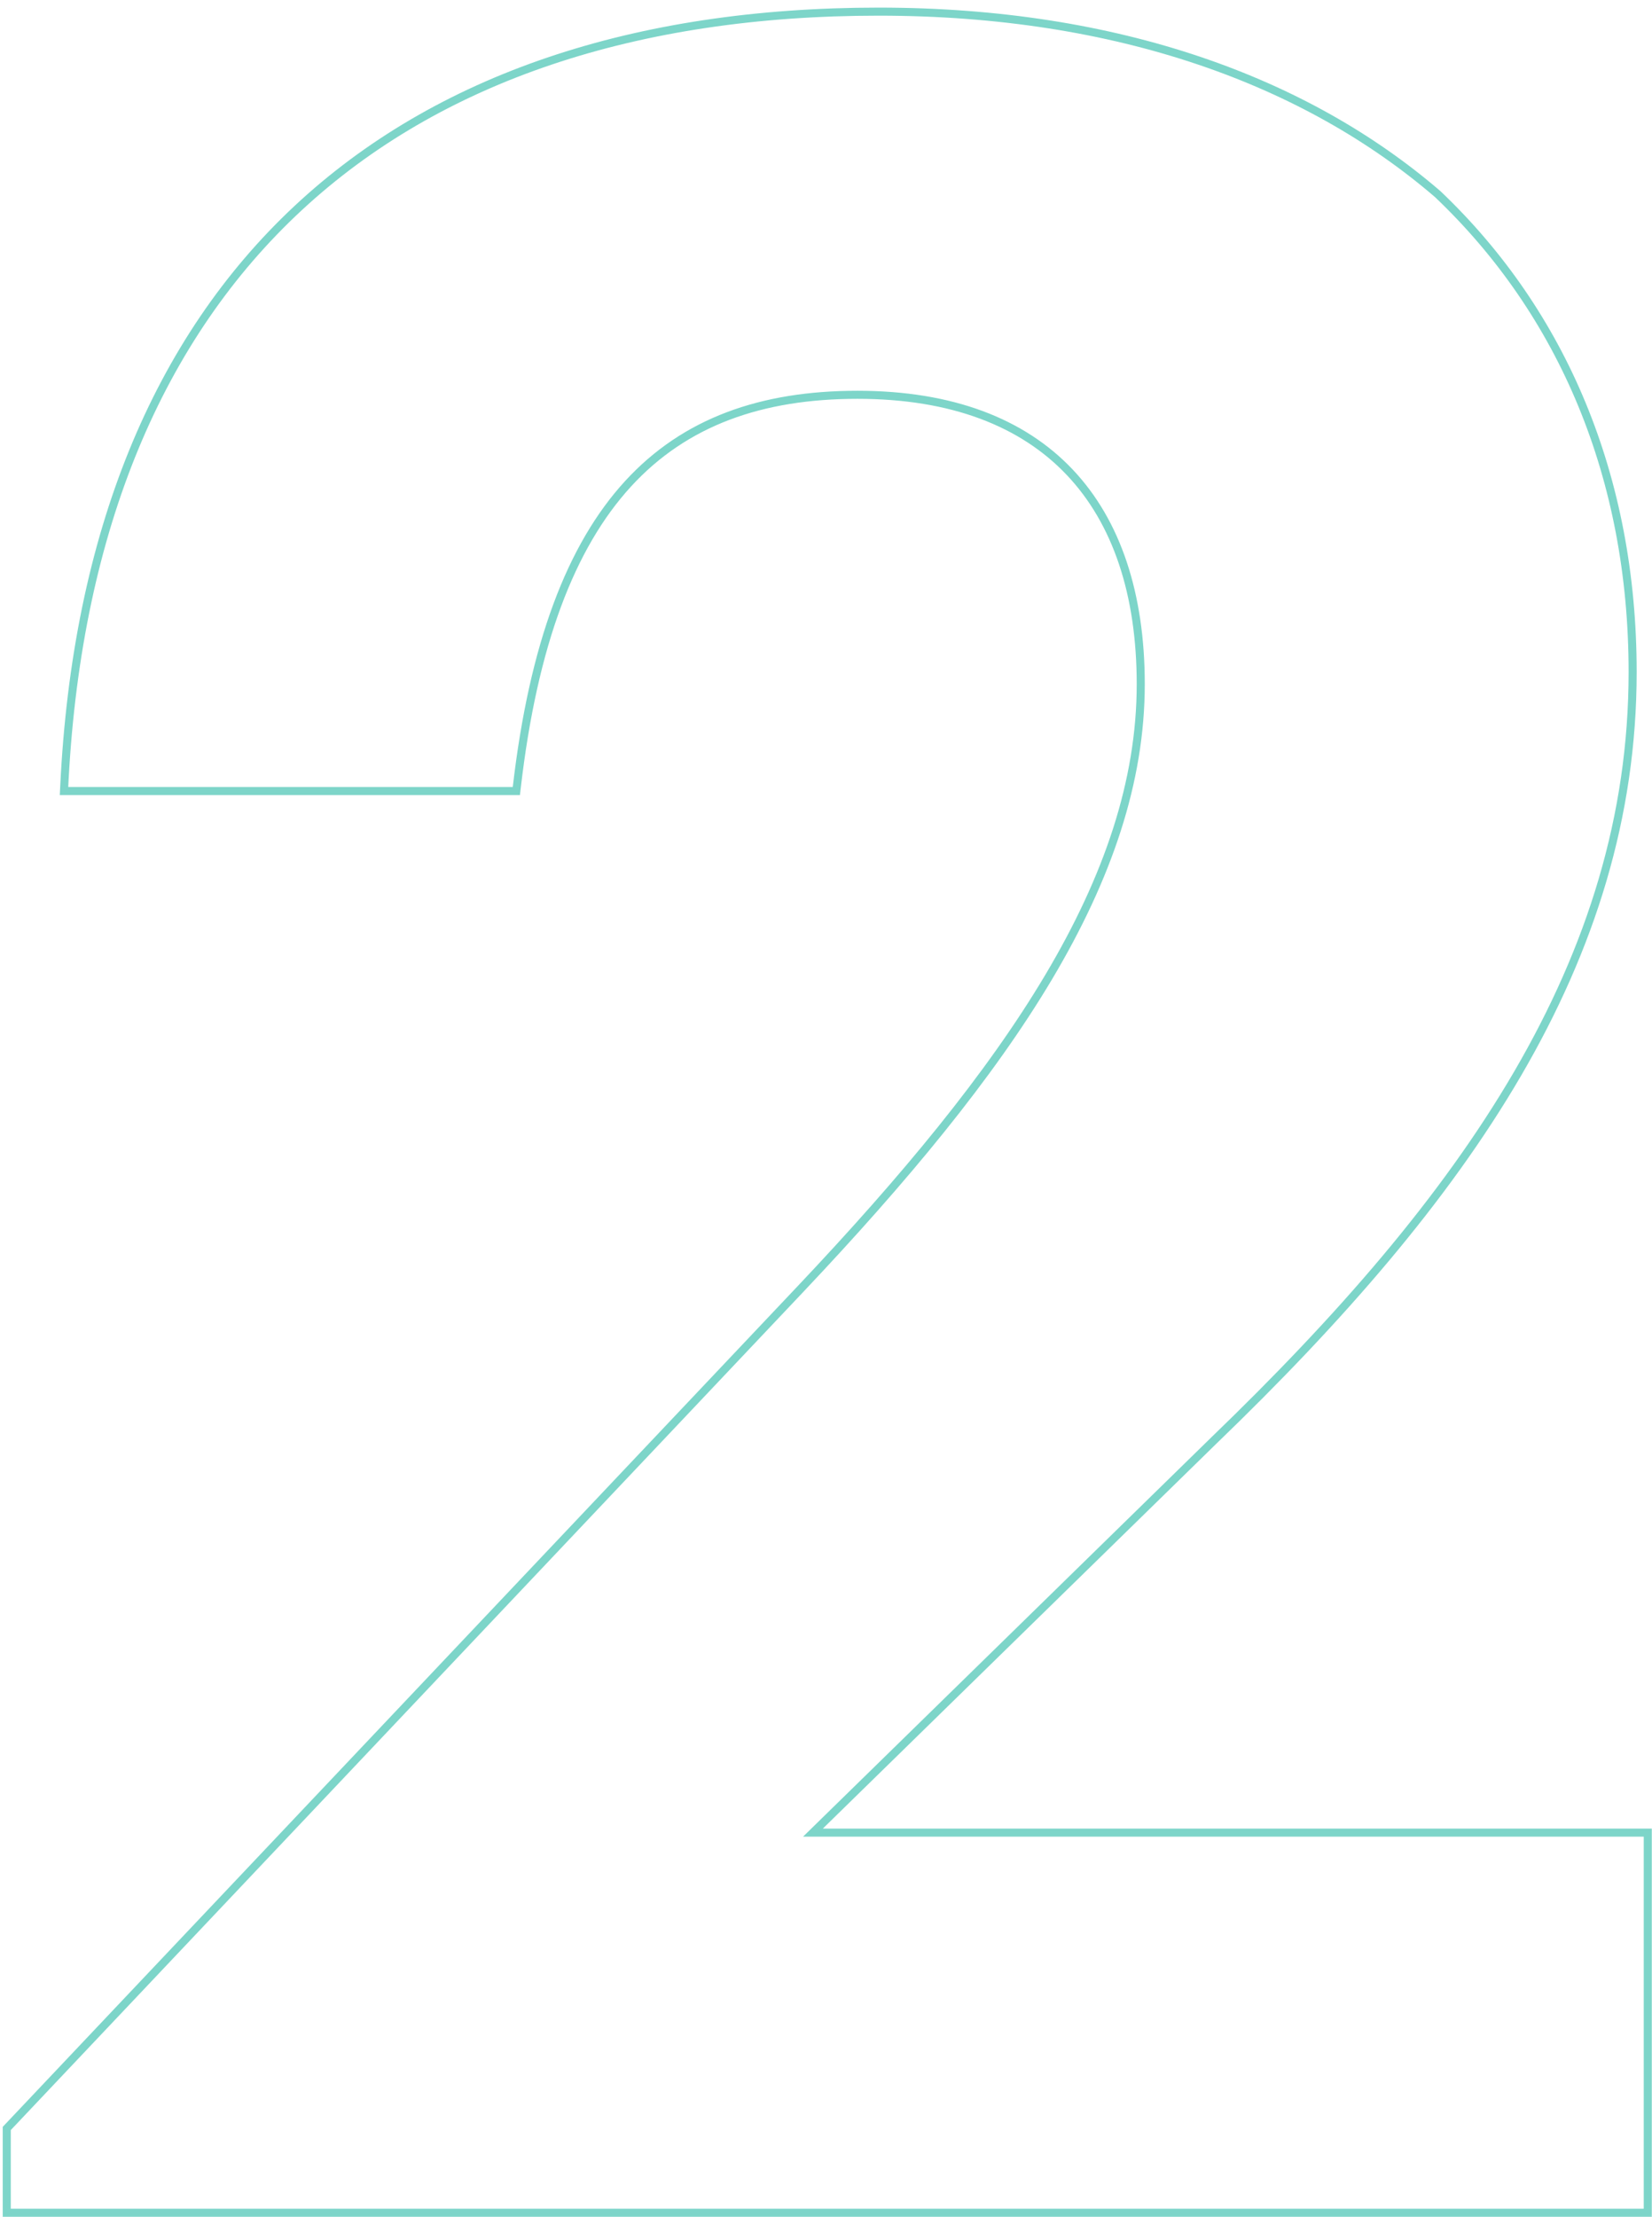 <?xml version="1.0" encoding="UTF-8"?> <svg xmlns="http://www.w3.org/2000/svg" width="205" height="275" viewBox="0 0 205 275" fill="none"> <path fill-rule="evenodd" clip-rule="evenodd" d="M0.339 263.845L98.927 159.612C124.83 132.208 141.057 108.829 141.057 84.874C141.057 73.786 138.102 64.964 132.372 58.919C126.652 52.883 118.032 49.475 106.409 49.475C94.6 49.475 85.237 52.787 78.299 60.361C71.326 67.972 66.676 80.018 64.624 97.748L64.521 98.632H7.419L7.47 97.585C8.98 66.062 19.088 41.867 36.539 25.558C53.987 9.25 78.649 0.944 109.035 0.944C138.875 0.944 162.386 9.634 178.734 23.701L178.753 23.717L178.771 23.734C194.369 38.572 203.097 59.104 203.097 83.373C203.097 119.447 182.199 148.966 151.01 179.028C151.009 179.029 151.008 179.03 151.007 179.031L102.107 226.844H204.974V275H0.339V263.845ZM99.654 227.844L150.313 178.311C181.459 148.291 202.097 119.022 202.097 83.373C202.097 59.357 193.467 39.093 178.081 24.459C161.946 10.575 138.68 1.944 109.035 1.944C48.942 1.944 11.867 34.614 8.519 96.632C8.501 96.965 8.484 97.298 8.468 97.632H63.63C67.758 61.984 82.393 48.475 106.409 48.475C130.049 48.475 142.057 62.359 142.057 84.874C142.057 109.265 125.546 132.906 99.654 160.299L1.339 264.243V274H203.974V227.844H99.654Z" fill="#7DD5C9"></path> </svg> 